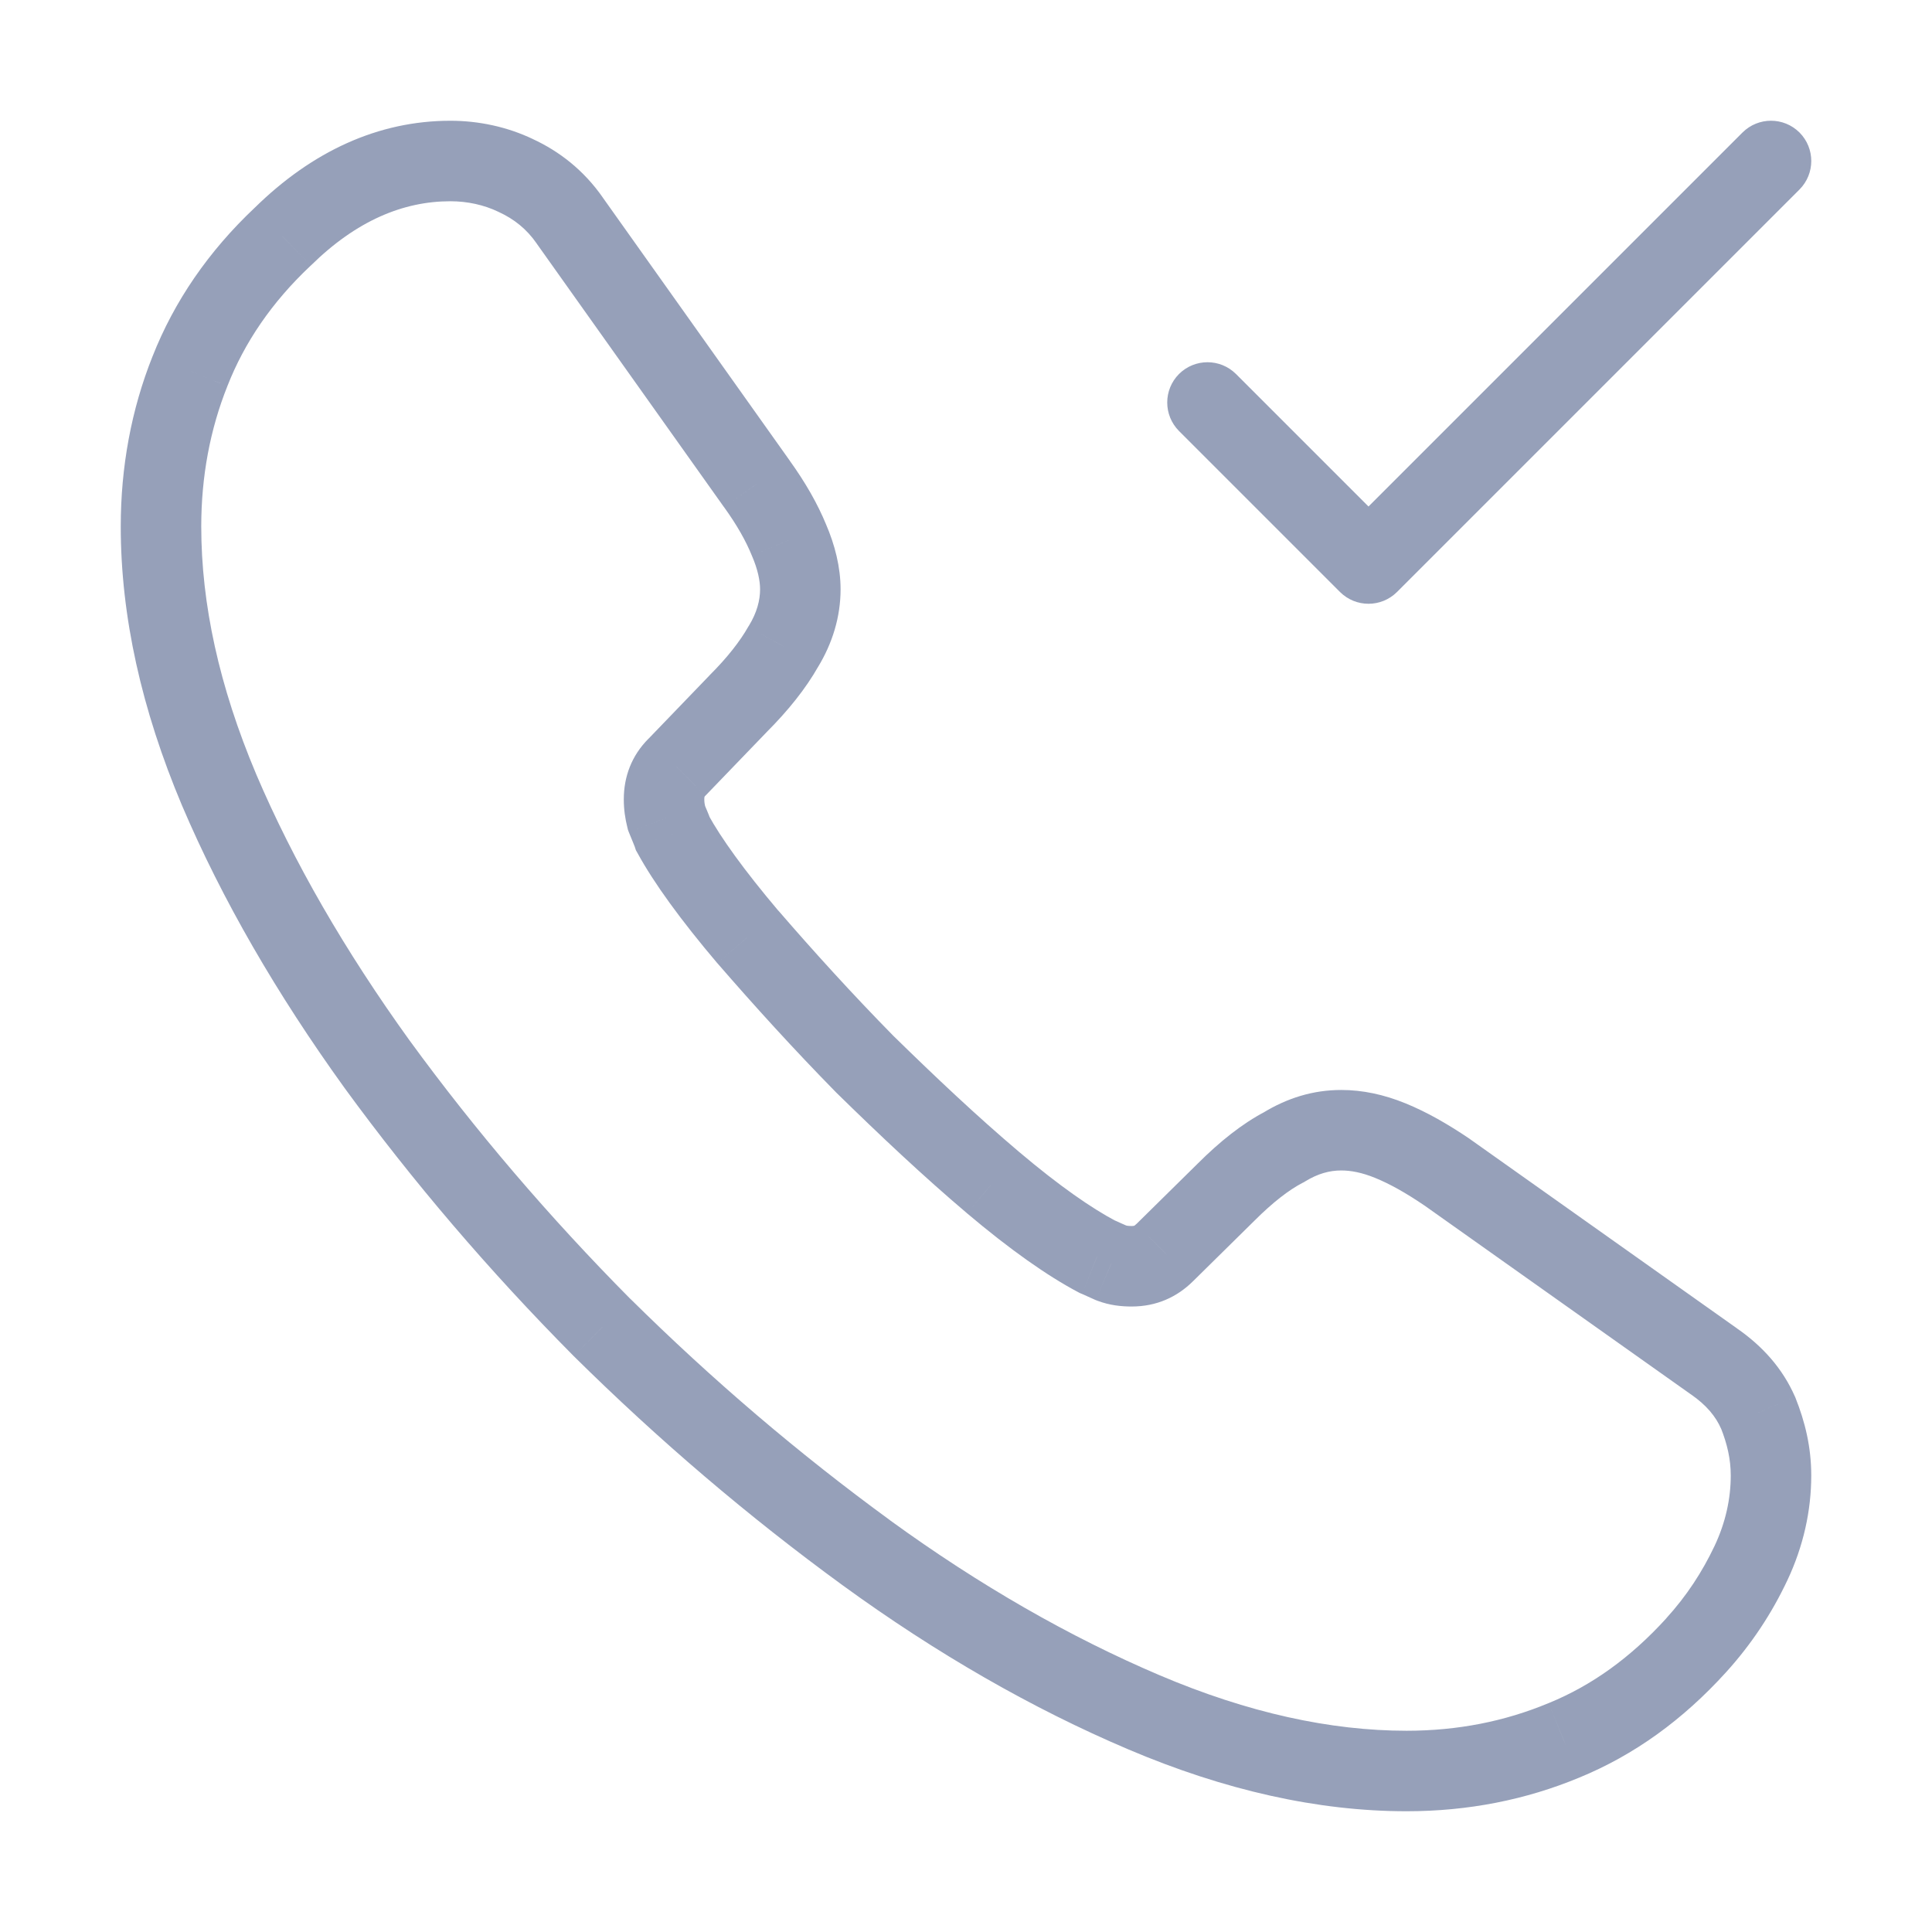 <svg width="24" height="24" viewBox="0 0 24 24" fill="none" xmlns="http://www.w3.org/2000/svg">
<path d="M21.069 20.44L21.439 20.776L21.439 20.776L21.069 20.44ZM19.426 21.62L19.237 21.157L19.234 21.158L19.426 21.62ZM10.763 19.29L10.469 19.694L10.469 19.694L10.763 19.29ZM7.478 16.49L7.123 16.842L7.127 16.846L7.478 16.49ZM4.684 13.22L4.278 13.512L4.28 13.515L4.684 13.22ZM2.721 9.81L2.26 10.004L2.261 10.006L2.721 9.81ZM2.361 4.61L2.825 4.796L2.826 4.793L2.361 4.61ZM3.512 2.94L3.855 3.304L3.863 3.297L3.512 2.94ZM6.407 2.18L6.19 2.631L6.197 2.634L6.407 2.18ZM7.078 2.74L6.667 3.025L6.67 3.03L7.078 2.74ZM9.401 6.01L8.994 6.3L8.996 6.302L9.401 6.01ZM9.802 6.71L9.339 6.9L9.342 6.907L9.802 6.71ZM9.732 8.03L9.305 7.77L9.3 7.777L9.296 7.784L9.732 8.03ZM9.171 8.74L8.817 8.386L8.811 8.393L9.171 8.74ZM8.41 9.53L8.763 9.884L8.77 9.877L8.41 9.53ZM8.279 10.16L7.794 10.281L7.801 10.309L7.811 10.336L8.279 10.16ZM8.36 10.36L7.885 10.518L7.899 10.561L7.921 10.6L8.36 10.36ZM9.291 11.64L8.909 11.963L8.913 11.967L9.291 11.64ZM10.743 13.22L10.386 13.57L10.393 13.577L10.743 13.22ZM12.335 14.69L12.012 15.071L12.013 15.072L12.335 14.69ZM13.627 15.61L13.394 16.052L13.417 16.064L13.442 16.074L13.627 15.61ZM13.808 15.69L13.611 16.15L13.622 16.154L13.632 16.158L13.808 15.69ZM14.469 15.56L14.118 15.204L14.115 15.206L14.469 15.56ZM15.23 14.81L15.581 15.166L15.583 15.164L15.23 14.81ZM15.951 14.25L16.182 14.693L16.197 14.686L16.211 14.677L15.951 14.25ZM17.974 14.56L18.263 14.152L18.255 14.146L17.974 14.56ZM21.289 16.91L21 17.318L21.005 17.321L21.289 16.91ZM21.84 17.55L22.304 17.364L22.301 17.356L22.297 17.348L21.84 17.55ZM15.354 4.646C15.158 4.451 14.842 4.451 14.646 4.646C14.451 4.842 14.451 5.158 14.646 5.354L15.354 4.646ZM17 7L16.646 7.354C16.842 7.549 17.158 7.549 17.354 7.354L17 7ZM22.354 2.354C22.549 2.158 22.549 1.842 22.354 1.646C22.158 1.451 21.842 1.451 21.646 1.646L22.354 2.354ZM21.5 18.33C21.5 18.615 21.437 18.912 21.298 19.206L22.202 19.634C22.403 19.208 22.5 18.765 22.5 18.33H21.5ZM21.298 19.206C21.147 19.524 20.954 19.823 20.698 20.104L21.439 20.776C21.764 20.418 22.012 20.036 22.202 19.634L21.298 19.206ZM20.699 20.104C20.252 20.595 19.771 20.939 19.237 21.157L19.616 22.083C20.303 21.801 20.904 21.365 21.439 20.776L20.699 20.104ZM19.234 21.158C18.696 21.382 18.111 21.5 17.473 21.5V22.5C18.238 22.5 18.954 22.358 19.618 22.082L19.234 21.158ZM17.473 21.5C16.531 21.5 15.506 21.279 14.404 20.81L14.013 21.73C15.214 22.241 16.373 22.5 17.473 22.5V21.5ZM14.404 20.81C13.291 20.336 12.172 19.696 11.057 18.886L10.469 19.694C11.638 20.544 12.823 21.224 14.013 21.73L14.404 20.81ZM11.058 18.886C9.927 18.061 8.854 17.147 7.83 16.134L7.127 16.846C8.186 17.893 9.296 18.839 10.469 19.694L11.058 18.886ZM7.833 16.138C6.819 15.115 5.904 14.044 5.088 12.925L4.28 13.515C5.127 14.676 6.075 15.785 7.123 16.842L7.833 16.138ZM5.09 12.928C4.286 11.812 3.645 10.704 3.181 9.614L2.261 10.006C2.759 11.176 3.439 12.348 4.278 13.512L5.09 12.928ZM3.182 9.616C2.722 8.526 2.5 7.502 2.5 6.54H1.5C1.5 7.658 1.759 8.814 2.26 10.004L3.182 9.616ZM2.5 6.54C2.5 5.919 2.61 5.333 2.825 4.796L1.896 4.424C1.631 5.087 1.5 5.801 1.5 6.54H2.5ZM2.826 4.793C3.037 4.256 3.374 3.757 3.855 3.304L3.169 2.576C2.588 3.123 2.164 3.744 1.895 4.427L2.826 4.793ZM3.863 3.297C4.428 2.741 5.009 2.5 5.595 2.5V1.5C4.7 1.5 3.878 1.879 3.162 2.583L3.863 3.297ZM5.595 2.5C5.806 2.5 6.012 2.545 6.191 2.631L6.623 1.729C6.301 1.575 5.946 1.5 5.595 1.5V2.5ZM6.197 2.634C6.384 2.72 6.542 2.844 6.667 3.025L7.489 2.455C7.253 2.116 6.95 1.88 6.616 1.726L6.197 2.634ZM6.67 3.03L8.994 6.3L9.809 5.72L7.485 2.45L6.67 3.03ZM8.996 6.302C9.158 6.527 9.267 6.723 9.339 6.9L10.264 6.52C10.156 6.257 10.005 5.993 9.807 5.718L8.996 6.302ZM9.342 6.907C9.413 7.072 9.442 7.214 9.442 7.32H10.442C10.442 7.046 10.371 6.768 10.261 6.513L9.342 6.907ZM9.442 7.32C9.442 7.459 9.402 7.61 9.305 7.77L10.159 8.29C10.342 7.99 10.442 7.661 10.442 7.32H9.442ZM9.296 7.784C9.194 7.964 9.035 8.169 8.817 8.386L9.524 9.094C9.787 8.831 10.009 8.556 10.167 8.276L9.296 7.784ZM8.811 8.393L8.05 9.183L8.77 9.877L9.531 9.087L8.811 8.393ZM8.056 9.176C7.845 9.388 7.749 9.649 7.749 9.93H8.749C8.749 9.916 8.75 9.907 8.751 9.902C8.752 9.9 8.752 9.898 8.752 9.897C8.753 9.896 8.753 9.896 8.753 9.896C8.753 9.896 8.753 9.896 8.753 9.896C8.753 9.895 8.753 9.895 8.754 9.895C8.754 9.893 8.757 9.89 8.763 9.884L8.056 9.176ZM7.749 9.93C7.749 10.057 7.766 10.169 7.794 10.281L8.764 10.039C8.753 9.991 8.749 9.963 8.749 9.93H7.749ZM7.811 10.336C7.831 10.387 7.85 10.433 7.863 10.463C7.877 10.496 7.882 10.509 7.885 10.518L8.834 10.202C8.817 10.15 8.797 10.104 8.784 10.072C8.769 10.037 8.758 10.012 8.748 9.984L7.811 10.336ZM7.921 10.6C8.125 10.973 8.46 11.433 8.909 11.963L9.672 11.317C9.241 10.807 8.955 10.407 8.798 10.12L7.921 10.6ZM8.913 11.967C9.369 12.493 9.857 13.031 10.386 13.57L11.1 12.87C10.588 12.349 10.114 11.827 9.669 11.312L8.913 11.967ZM10.393 13.577C10.938 14.111 11.468 14.61 12.012 15.071L12.659 14.309C12.141 13.87 11.63 13.389 11.093 12.863L10.393 13.577ZM12.013 15.072C12.548 15.524 13.01 15.849 13.394 16.052L13.861 15.168C13.564 15.011 13.164 14.736 12.658 14.308L12.013 15.072ZM13.442 16.074C13.454 16.079 13.47 16.086 13.502 16.101C13.53 16.114 13.569 16.132 13.611 16.15L14.004 15.23C13.976 15.218 13.95 15.206 13.918 15.192C13.89 15.179 13.851 15.161 13.813 15.146L13.442 16.074ZM13.632 16.158C13.786 16.216 13.929 16.23 14.058 16.23V15.23C14.007 15.23 13.99 15.224 13.983 15.222L13.632 16.158ZM14.058 16.23C14.368 16.23 14.623 16.112 14.822 15.914L14.115 15.206C14.099 15.223 14.091 15.226 14.09 15.226C14.089 15.226 14.087 15.227 14.083 15.228C14.079 15.229 14.071 15.23 14.058 15.23V16.23ZM14.82 15.916L15.581 15.166L14.879 14.454L14.118 15.204L14.82 15.916ZM15.583 15.164C15.813 14.934 16.013 14.781 16.182 14.693L15.72 13.807C15.428 13.959 15.147 14.186 14.877 14.456L15.583 15.164ZM16.211 14.677C16.372 14.579 16.514 14.54 16.662 14.54V13.54C16.309 13.54 15.99 13.641 15.691 13.823L16.211 14.677ZM16.662 14.54C16.779 14.54 16.915 14.564 17.084 14.633L17.462 13.707C17.19 13.596 16.925 13.54 16.662 13.54V14.54ZM17.084 14.633C17.262 14.706 17.461 14.816 17.693 14.974L18.255 14.146C17.986 13.964 17.724 13.814 17.462 13.707L17.084 14.633ZM17.685 14.968L21 17.318L21.578 16.502L18.263 14.152L17.685 14.968ZM21.005 17.321C21.201 17.457 21.315 17.598 21.382 17.752L22.297 17.348C22.145 17.002 21.898 16.723 21.573 16.499L21.005 17.321ZM21.376 17.736C21.457 17.94 21.5 18.127 21.5 18.33H22.5C22.5 17.973 22.422 17.66 22.304 17.364L21.376 17.736ZM14.646 5.354L16.646 7.354L17.354 6.646L15.354 4.646L14.646 5.354ZM17.354 7.354L22.354 2.354L21.646 1.646L16.646 6.646L17.354 7.354Z" fill="#96A0B9"/>
</svg>
